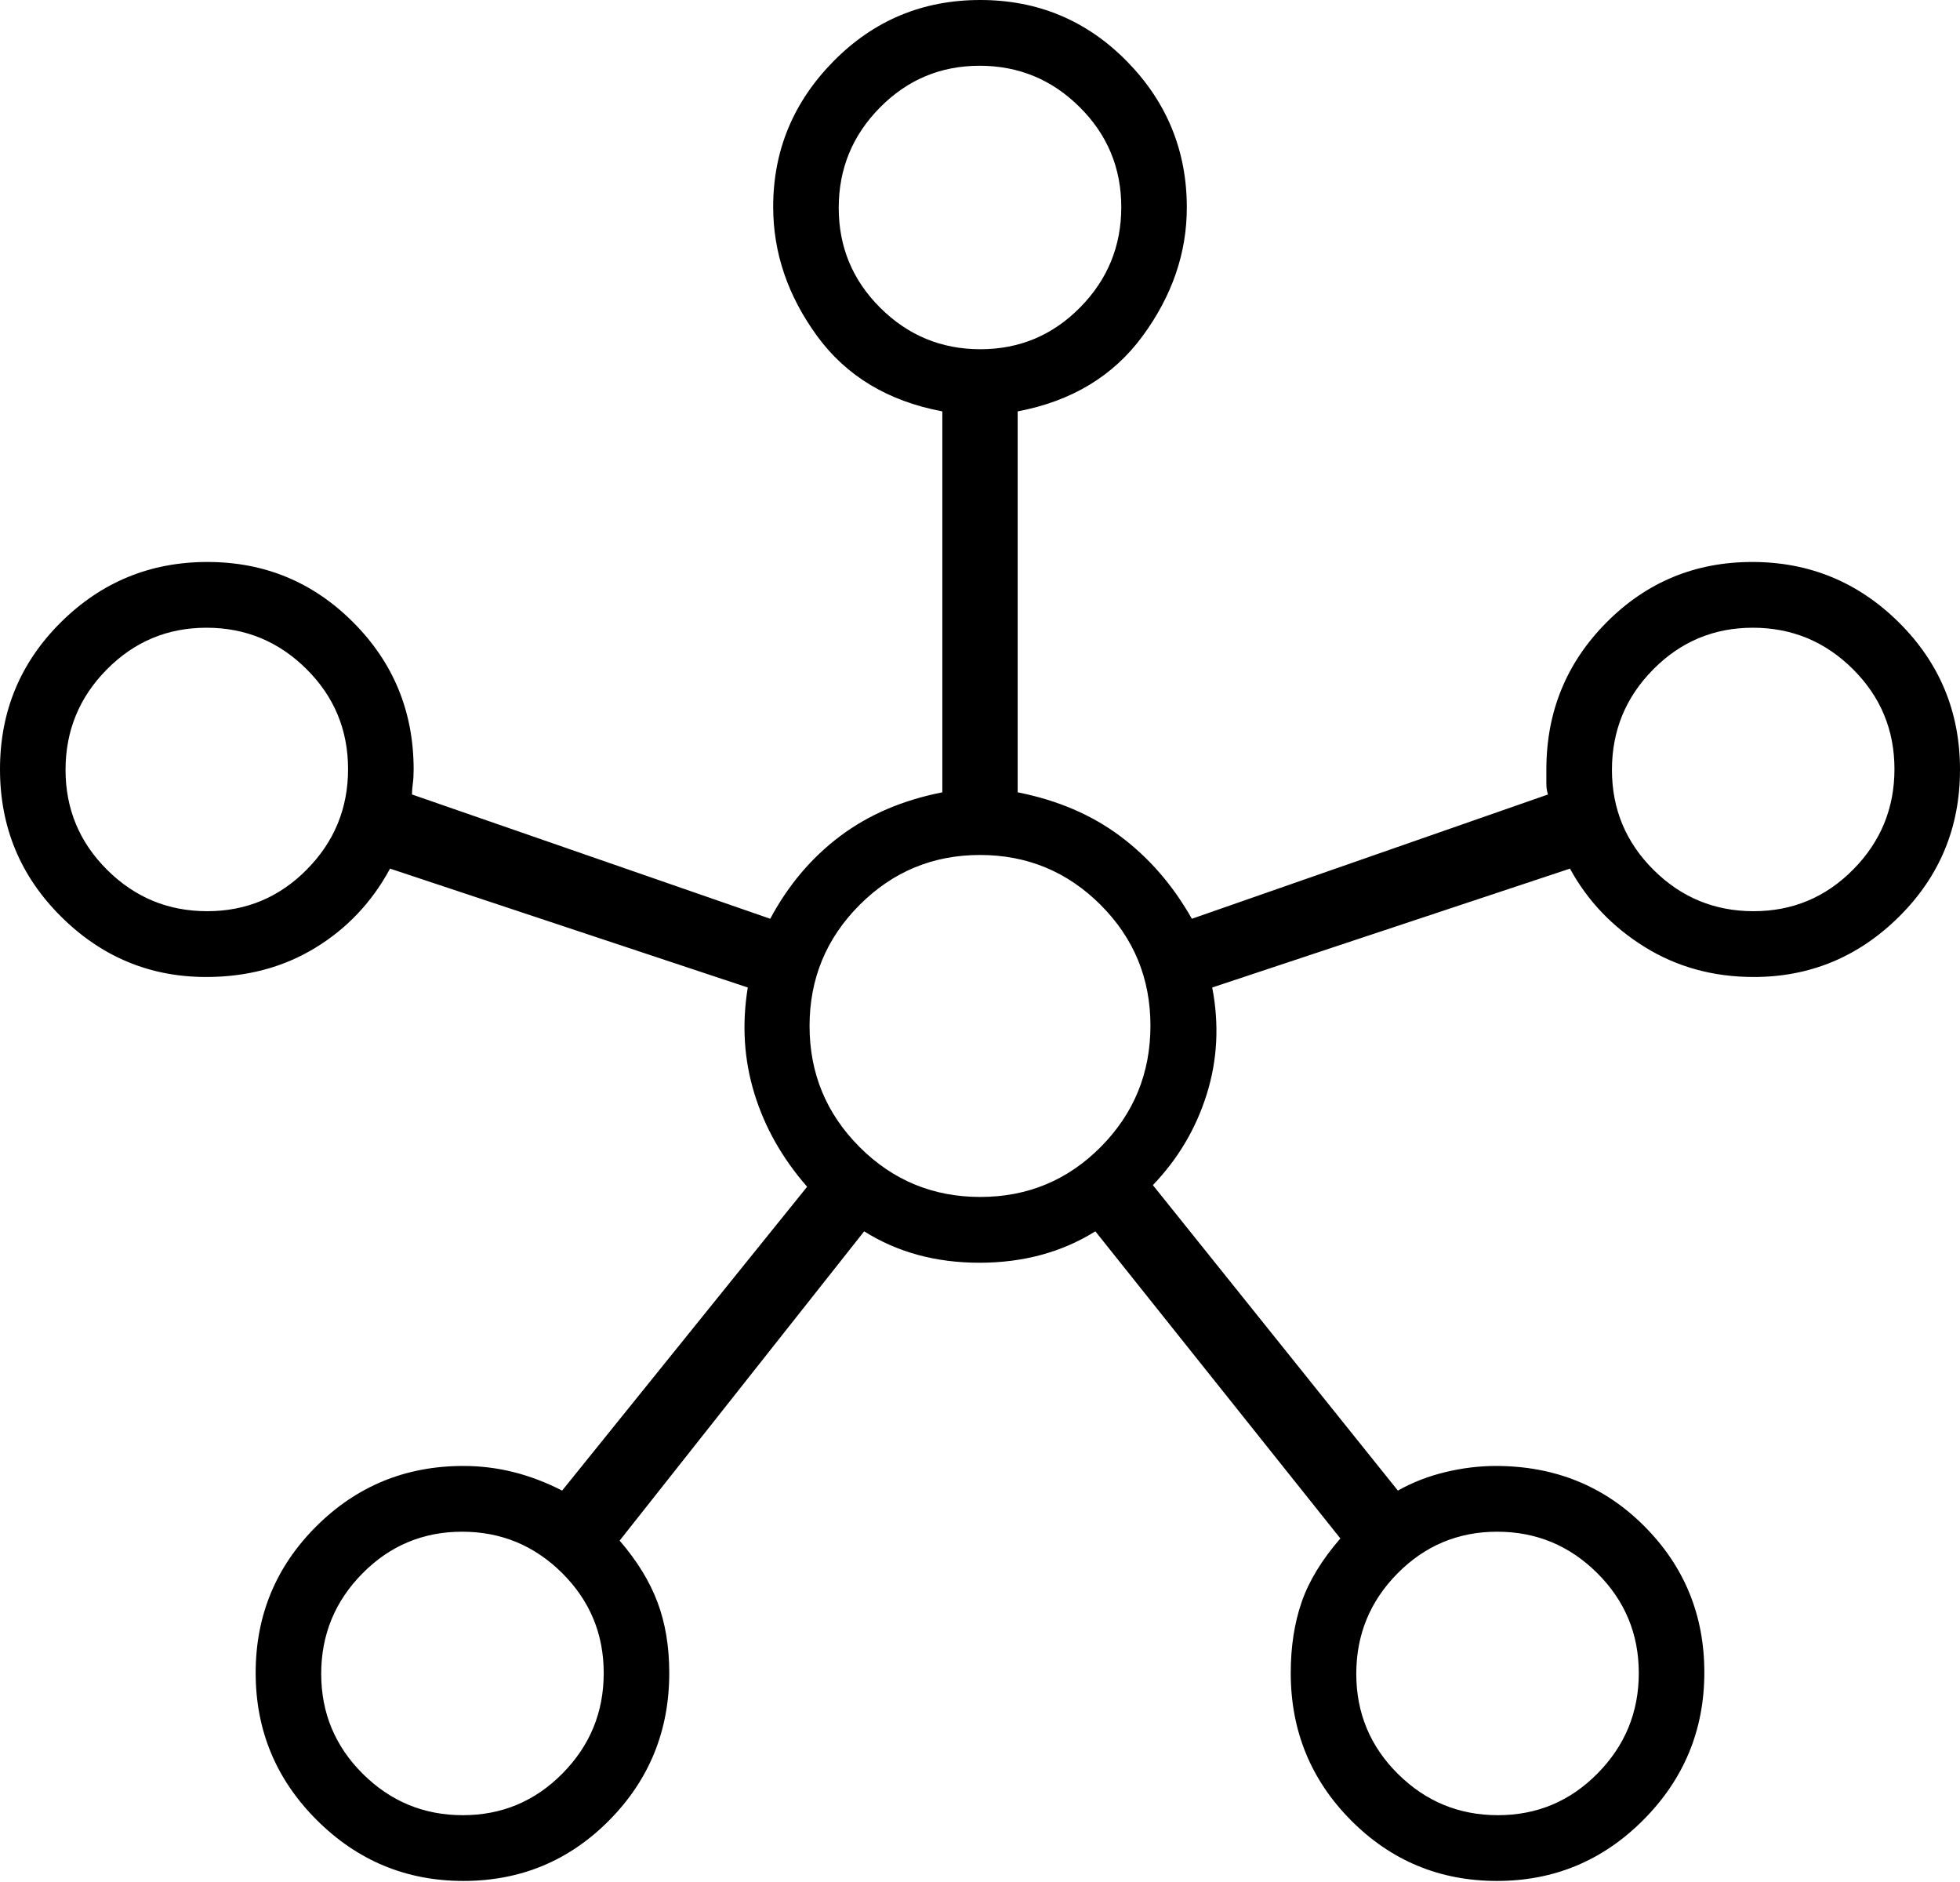 <svg width="50" height="48" viewBox="0 0 50 48" fill="none" xmlns="http://www.w3.org/2000/svg">
<path d="M11.822 47.973C10.364 47.973 9.115 47.454 8.078 46.417C7.04 45.38 6.522 44.129 6.522 42.666C6.522 41.203 7.037 39.958 8.067 38.93C9.097 37.903 10.348 37.389 11.819 37.389C12.256 37.389 12.684 37.441 13.102 37.546C13.519 37.651 13.932 37.808 14.34 38.017L20.59 30.268C19.957 29.544 19.508 28.751 19.244 27.889C18.979 27.026 18.923 26.125 19.076 25.186L9.95 22.154C9.49 23.007 8.854 23.68 8.042 24.175C7.23 24.67 6.303 24.918 5.26 24.918C3.824 24.918 2.588 24.403 1.553 23.373C0.518 22.343 0 21.092 0 19.62C0 18.149 0.517 16.9 1.551 15.873C2.586 14.846 3.832 14.333 5.291 14.333C6.749 14.333 7.991 14.848 9.015 15.877C10.04 16.906 10.552 18.155 10.552 19.625C10.552 19.765 10.545 19.886 10.531 19.986C10.517 20.087 10.51 20.179 10.51 20.263L19.649 23.433C20.106 22.578 20.699 21.876 21.428 21.328C22.156 20.78 23.027 20.407 24.039 20.208V10.492C22.653 10.232 21.588 9.59 20.842 8.567C20.097 7.544 19.724 6.447 19.724 5.275C19.724 3.84 20.237 2.602 21.264 1.561C22.291 0.52 23.538 0 25.005 0C26.472 0 27.717 0.519 28.741 1.557C29.764 2.596 30.276 3.841 30.276 5.292C30.276 6.452 29.901 7.544 29.151 8.567C28.401 9.59 27.338 10.232 25.961 10.492V20.208C26.973 20.407 27.846 20.78 28.579 21.328C29.312 21.876 29.921 22.578 30.405 23.433L39.49 20.263C39.462 20.186 39.448 20.094 39.448 19.986V19.625C39.448 18.155 39.959 16.906 40.98 15.877C42.001 14.848 43.241 14.333 44.7 14.333C46.158 14.333 47.406 14.848 48.444 15.878C49.481 16.908 50 18.159 50 19.63C50 21.102 49.482 22.351 48.447 23.378C47.412 24.404 46.176 24.918 44.74 24.918C43.706 24.918 42.779 24.663 41.959 24.154C41.138 23.646 40.501 22.979 40.05 22.154L30.924 25.186C31.105 26.125 31.058 27.033 30.784 27.909C30.509 28.786 30.052 29.558 29.41 30.226L35.66 38.017C36.031 37.808 36.434 37.651 36.871 37.546C37.307 37.441 37.736 37.389 38.158 37.389C39.663 37.389 40.926 37.901 41.947 38.925C42.968 39.949 43.478 41.193 43.478 42.656C43.478 44.119 42.961 45.371 41.927 46.412C40.893 47.453 39.646 47.973 38.188 47.973C36.729 47.973 35.487 47.457 34.463 46.426C33.439 45.394 32.927 44.142 32.927 42.669C32.927 42 33.02 41.397 33.206 40.858C33.393 40.32 33.722 39.78 34.193 39.238L27.943 31.405C27.086 31.939 26.1 32.206 24.986 32.206C23.873 32.206 22.892 31.939 22.045 31.405L15.807 39.293C16.253 39.81 16.575 40.335 16.774 40.867C16.974 41.4 17.073 42 17.073 42.669C17.073 44.142 16.563 45.394 15.542 46.426C14.521 47.457 13.281 47.973 11.822 47.973ZM5.285 23.24C6.28 23.24 7.127 22.886 7.828 22.176C8.529 21.467 8.879 20.614 8.879 19.616C8.879 18.618 8.526 17.768 7.819 17.065C7.112 16.362 6.261 16.01 5.267 16.01C4.272 16.01 3.425 16.365 2.724 17.075C2.023 17.784 1.672 18.637 1.672 19.635C1.672 20.632 2.026 21.482 2.733 22.185C3.44 22.889 4.291 23.24 5.285 23.24ZM11.807 46.296C12.801 46.296 13.649 45.941 14.35 45.231C15.051 44.522 15.401 43.669 15.401 42.671C15.401 41.674 15.048 40.824 14.341 40.121C13.633 39.418 12.783 39.066 11.789 39.066C10.794 39.066 9.946 39.421 9.246 40.13C8.545 40.839 8.194 41.693 8.194 42.69C8.194 43.688 8.548 44.538 9.255 45.241C9.962 45.944 10.812 46.296 11.807 46.296ZM25.009 8.907C26.004 8.907 26.852 8.552 27.552 7.843C28.253 7.134 28.604 6.28 28.604 5.283C28.604 4.285 28.25 3.435 27.543 2.732C26.836 2.029 25.985 1.677 24.991 1.677C23.996 1.677 23.149 2.032 22.448 2.742C21.747 3.451 21.396 4.304 21.396 5.302C21.396 6.299 21.75 7.149 22.457 7.852C23.164 8.555 24.015 8.907 25.009 8.907ZM25.006 30.528C26.212 30.528 27.236 30.103 28.081 29.252C28.925 28.4 29.348 27.37 29.348 26.16C29.348 24.952 28.923 23.924 28.075 23.077C27.226 22.23 26.201 21.806 25 21.806C23.799 21.806 22.774 22.232 21.925 23.083C21.076 23.935 20.652 24.963 20.652 26.167C20.652 27.372 21.076 28.4 21.925 29.252C22.774 30.103 23.801 30.528 25.006 30.528ZM38.211 46.296C39.206 46.296 40.054 45.941 40.754 45.231C41.455 44.522 41.806 43.669 41.806 42.671C41.806 41.674 41.452 40.824 40.745 40.121C40.038 39.418 39.188 39.066 38.193 39.066C37.199 39.066 36.351 39.421 35.65 40.13C34.949 40.839 34.599 41.693 34.599 42.69C34.599 43.688 34.952 44.538 35.659 45.241C36.367 45.944 37.217 46.296 38.211 46.296ZM44.733 23.24C45.728 23.24 46.575 22.886 47.276 22.176C47.977 21.467 48.328 20.614 48.328 19.616C48.328 18.618 47.974 17.768 47.267 17.065C46.56 16.362 45.709 16.01 44.715 16.01C43.721 16.01 42.873 16.365 42.172 17.075C41.471 17.784 41.121 18.637 41.121 19.635C41.121 20.632 41.474 21.482 42.181 22.185C42.888 22.889 43.739 23.24 44.733 23.24Z" fill="black"/>
</svg>
